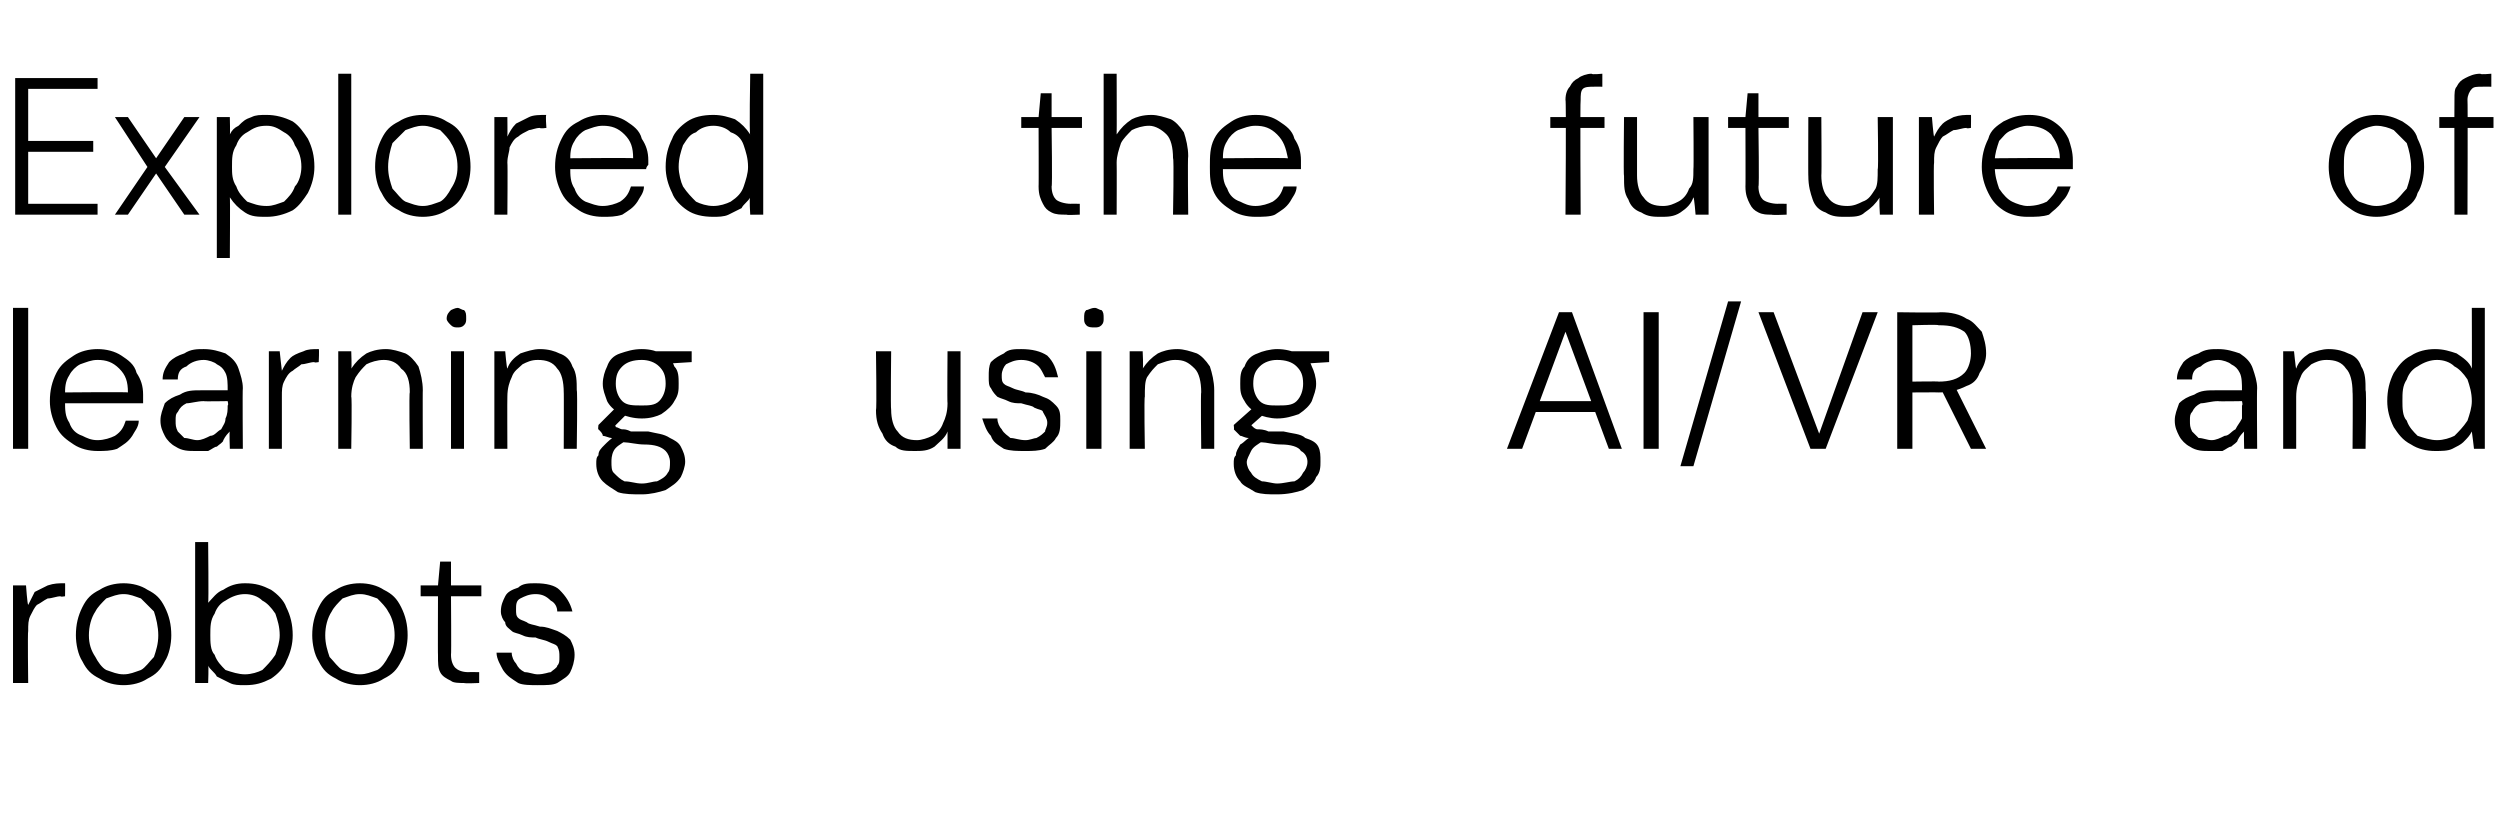 <?xml version="1.0" standalone="no"?><!DOCTYPE svg PUBLIC "-//W3C//DTD SVG 1.1//EN" "http://www.w3.org/Graphics/SVG/1.1/DTD/svg11.dtd"><svg xmlns="http://www.w3.org/2000/svg" version="1.1" width="115.3px" height="37.8px" viewBox="0 -4 115.3 37.8" style="top:-4px">  <desc>Explored the future of learning using AI/VR and robots</desc>  <defs/>  <g id="Polygon71662">    <path d="M 0.6 27.5 L 0.6 23 L 1.2 23 C 1.2 23 1.26 23.86 1.3 23.9 C 1.4 23.7 1.5 23.5 1.6 23.3 C 1.8 23.2 2 23.1 2.2 23 C 2.5 22.9 2.7 22.9 3 22.9 C 3.01 22.88 3 23.5 3 23.5 C 3 23.5 2.76 23.54 2.8 23.5 C 2.6 23.5 2.4 23.6 2.2 23.6 C 2 23.7 1.9 23.8 1.7 23.9 C 1.6 24 1.5 24.2 1.4 24.4 C 1.3 24.6 1.3 24.8 1.3 25.1 C 1.27 25.12 1.3 27.5 1.3 27.5 L 0.6 27.5 Z M 5.7 27.6 C 5.3 27.6 4.9 27.5 4.6 27.3 C 4.2 27.1 4 26.9 3.8 26.5 C 3.6 26.2 3.5 25.7 3.5 25.3 C 3.5 24.8 3.6 24.4 3.8 24 C 4 23.6 4.2 23.4 4.6 23.2 C 4.9 23 5.3 22.9 5.7 22.9 C 6.1 22.9 6.5 23 6.8 23.2 C 7.2 23.4 7.4 23.6 7.6 24 C 7.8 24.4 7.9 24.8 7.9 25.3 C 7.9 25.7 7.8 26.2 7.6 26.5 C 7.4 26.9 7.2 27.1 6.8 27.3 C 6.5 27.5 6.1 27.6 5.7 27.6 Z M 5.7 27.1 C 6 27.1 6.2 27 6.5 26.9 C 6.7 26.8 6.9 26.5 7.1 26.3 C 7.2 26 7.3 25.7 7.3 25.3 C 7.3 24.9 7.2 24.5 7.1 24.2 C 6.9 24 6.7 23.8 6.5 23.6 C 6.2 23.5 6 23.4 5.7 23.4 C 5.4 23.4 5.2 23.5 4.9 23.6 C 4.7 23.8 4.5 24 4.4 24.2 C 4.2 24.5 4.1 24.9 4.1 25.3 C 4.1 25.7 4.2 26 4.4 26.3 C 4.5 26.5 4.7 26.8 4.9 26.9 C 5.2 27 5.4 27.1 5.7 27.1 Z M 11.3 27.6 C 11 27.6 10.8 27.6 10.6 27.5 C 10.4 27.4 10.2 27.3 10 27.2 C 9.9 27 9.7 26.9 9.6 26.7 C 9.63 26.7 9.6 27.5 9.6 27.5 L 9 27.5 L 9 21 L 9.6 21 C 9.6 21 9.63 23.81 9.6 23.8 C 9.8 23.6 10 23.3 10.3 23.2 C 10.6 23 10.9 22.9 11.3 22.9 C 11.8 22.9 12.1 23 12.5 23.2 C 12.8 23.4 13.1 23.7 13.2 24 C 13.4 24.4 13.5 24.8 13.5 25.3 C 13.5 25.7 13.4 26.1 13.2 26.5 C 13.1 26.8 12.8 27.1 12.5 27.3 C 12.1 27.5 11.8 27.6 11.3 27.6 Z M 11.3 27.1 C 11.6 27.1 11.9 27 12.1 26.9 C 12.3 26.7 12.5 26.5 12.7 26.2 C 12.8 25.9 12.9 25.6 12.9 25.3 C 12.9 24.9 12.8 24.6 12.7 24.3 C 12.5 24 12.3 23.8 12.1 23.7 C 11.9 23.5 11.6 23.4 11.3 23.4 C 11 23.4 10.7 23.5 10.4 23.7 C 10.2 23.8 10 24 9.9 24.3 C 9.7 24.6 9.7 24.9 9.7 25.3 C 9.7 25.6 9.7 26 9.9 26.2 C 10 26.5 10.2 26.7 10.4 26.9 C 10.7 27 11 27.1 11.3 27.1 Z M 16.6 27.6 C 16.2 27.6 15.8 27.5 15.5 27.3 C 15.1 27.1 14.9 26.9 14.7 26.5 C 14.5 26.2 14.4 25.7 14.4 25.3 C 14.4 24.8 14.5 24.4 14.7 24 C 14.9 23.6 15.1 23.4 15.5 23.2 C 15.8 23 16.2 22.9 16.6 22.9 C 17 22.9 17.4 23 17.7 23.2 C 18.1 23.4 18.3 23.6 18.5 24 C 18.7 24.4 18.8 24.8 18.8 25.3 C 18.8 25.7 18.7 26.2 18.5 26.5 C 18.3 26.9 18.1 27.1 17.7 27.3 C 17.4 27.5 17 27.6 16.6 27.6 Z M 16.6 27.1 C 16.9 27.1 17.1 27 17.4 26.9 C 17.6 26.8 17.8 26.5 17.9 26.3 C 18.1 26 18.2 25.7 18.2 25.3 C 18.2 24.9 18.1 24.5 17.9 24.2 C 17.8 24 17.6 23.8 17.4 23.6 C 17.1 23.5 16.9 23.4 16.6 23.4 C 16.3 23.4 16.1 23.5 15.8 23.6 C 15.6 23.8 15.4 24 15.3 24.2 C 15.1 24.5 15 24.9 15 25.3 C 15 25.7 15.1 26 15.2 26.3 C 15.4 26.5 15.6 26.8 15.8 26.9 C 16.1 27 16.3 27.1 16.6 27.1 Z M 21.4 27.5 C 21.2 27.5 20.9 27.5 20.8 27.4 C 20.6 27.3 20.4 27.2 20.3 27 C 20.2 26.8 20.2 26.6 20.2 26.2 C 20.19 26.22 20.2 23.5 20.2 23.5 L 19.4 23.5 L 19.4 23 L 20.2 23 L 20.3 21.9 L 20.8 21.9 L 20.8 23 L 22.2 23 L 22.2 23.5 L 20.8 23.5 C 20.8 23.5 20.82 26.22 20.8 26.2 C 20.8 26.5 20.9 26.7 21 26.8 C 21.1 26.9 21.3 27 21.6 27 C 21.64 26.99 22.1 27 22.1 27 L 22.1 27.5 C 22.1 27.5 21.43 27.53 21.4 27.5 Z M 24.8 27.6 C 24.5 27.6 24.1 27.6 23.9 27.5 C 23.6 27.3 23.4 27.2 23.2 26.9 C 23.1 26.7 22.9 26.4 22.9 26.1 C 22.9 26.1 23.6 26.1 23.6 26.1 C 23.6 26.3 23.7 26.5 23.8 26.6 C 23.9 26.8 24 26.9 24.2 27 C 24.4 27 24.6 27.1 24.8 27.1 C 25.1 27.1 25.3 27 25.4 27 C 25.5 26.9 25.7 26.8 25.7 26.7 C 25.8 26.6 25.8 26.5 25.8 26.3 C 25.8 26.1 25.8 26 25.7 25.8 C 25.6 25.7 25.5 25.7 25.3 25.6 C 25.1 25.5 24.9 25.5 24.7 25.4 C 24.5 25.4 24.3 25.4 24.1 25.3 C 23.9 25.2 23.7 25.2 23.6 25.1 C 23.5 25 23.3 24.9 23.3 24.7 C 23.2 24.6 23.1 24.4 23.1 24.2 C 23.1 23.9 23.2 23.7 23.3 23.5 C 23.4 23.3 23.6 23.2 23.9 23.1 C 24.1 22.9 24.4 22.9 24.7 22.9 C 25.2 22.9 25.6 23 25.8 23.2 C 26.1 23.5 26.3 23.8 26.4 24.2 C 26.4 24.2 25.7 24.2 25.7 24.2 C 25.7 24 25.6 23.8 25.4 23.7 C 25.2 23.5 25 23.4 24.7 23.4 C 24.4 23.4 24.2 23.5 24 23.6 C 23.8 23.7 23.8 23.9 23.8 24.1 C 23.8 24.3 23.8 24.4 23.9 24.5 C 24 24.6 24.1 24.6 24.3 24.7 C 24.4 24.8 24.6 24.8 24.9 24.9 C 25.2 24.9 25.4 25 25.7 25.1 C 25.9 25.2 26.1 25.3 26.3 25.5 C 26.4 25.7 26.5 25.9 26.5 26.2 C 26.5 26.5 26.4 26.8 26.3 27 C 26.2 27.2 26 27.3 25.7 27.5 C 25.5 27.6 25.2 27.6 24.8 27.6 Z " stroke="none" fill="#000"/>  </g>  <g id="Polygon71661">    <path d="M 0.6 16.7 L 0.6 10.2 L 1.3 10.2 L 1.3 16.7 L 0.6 16.7 Z M 4.5 16.8 C 4.1 16.8 3.7 16.7 3.4 16.5 C 3.1 16.3 2.8 16.1 2.6 15.7 C 2.4 15.3 2.3 14.9 2.3 14.5 C 2.3 14 2.4 13.6 2.6 13.2 C 2.8 12.8 3.1 12.6 3.4 12.4 C 3.7 12.2 4.1 12.1 4.5 12.1 C 4.9 12.1 5.3 12.2 5.6 12.4 C 5.9 12.6 6.2 12.8 6.3 13.2 C 6.5 13.5 6.6 13.8 6.6 14.2 C 6.6 14.3 6.6 14.3 6.6 14.4 C 6.6 14.4 6.6 14.5 6.6 14.6 C 6.55 14.6 2.8 14.6 2.8 14.6 L 2.8 14.1 C 2.8 14.1 5.95 14.07 5.9 14.1 C 5.9 13.6 5.8 13.3 5.5 13 C 5.2 12.7 4.9 12.6 4.5 12.6 C 4.2 12.6 4 12.7 3.7 12.8 C 3.5 12.9 3.3 13.1 3.2 13.3 C 3 13.6 3 13.9 3 14.2 C 3 14.2 3 14.5 3 14.5 C 3 14.9 3 15.2 3.2 15.5 C 3.3 15.8 3.5 16 3.8 16.1 C 4 16.2 4.2 16.3 4.5 16.3 C 4.8 16.3 5.1 16.2 5.3 16.1 C 5.6 15.9 5.7 15.7 5.8 15.4 C 5.8 15.4 6.4 15.4 6.4 15.4 C 6.4 15.7 6.2 15.9 6.1 16.1 C 5.9 16.4 5.7 16.5 5.4 16.7 C 5.1 16.8 4.8 16.8 4.5 16.8 Z M 9 16.8 C 8.7 16.8 8.4 16.8 8.1 16.6 C 7.9 16.5 7.7 16.3 7.6 16.1 C 7.5 15.9 7.4 15.7 7.4 15.4 C 7.4 15.1 7.5 14.9 7.6 14.6 C 7.8 14.4 8 14.3 8.3 14.2 C 8.6 14 8.9 14 9.3 14 C 9.3 14 10.5 14 10.5 14 C 10.5 13.7 10.5 13.4 10.4 13.2 C 10.3 13 10.2 12.9 10 12.8 C 9.9 12.7 9.6 12.6 9.4 12.6 C 9.1 12.6 8.8 12.7 8.6 12.9 C 8.3 13 8.2 13.2 8.2 13.5 C 8.2 13.5 7.5 13.5 7.5 13.5 C 7.5 13.2 7.6 13 7.8 12.7 C 8 12.5 8.2 12.4 8.5 12.3 C 8.8 12.1 9.1 12.1 9.4 12.1 C 9.8 12.1 10.1 12.2 10.4 12.3 C 10.7 12.5 10.9 12.7 11 13 C 11.1 13.3 11.2 13.6 11.2 13.9 C 11.18 13.93 11.2 16.7 11.2 16.7 L 10.6 16.7 C 10.6 16.7 10.57 15.9 10.6 15.9 C 10.5 16 10.4 16.1 10.3 16.3 C 10.3 16.4 10.1 16.5 10 16.6 C 9.9 16.6 9.8 16.7 9.6 16.8 C 9.4 16.8 9.2 16.8 9 16.8 Z M 9.1 16.3 C 9.3 16.3 9.5 16.2 9.7 16.1 C 9.9 16.1 10 15.9 10.2 15.8 C 10.3 15.6 10.4 15.5 10.4 15.3 C 10.5 15.1 10.5 14.9 10.5 14.7 C 10.55 14.68 10.5 14.5 10.5 14.5 C 10.5 14.5 9.37 14.52 9.4 14.5 C 9.1 14.5 8.8 14.6 8.6 14.6 C 8.4 14.7 8.3 14.8 8.2 15 C 8.1 15.1 8.1 15.2 8.1 15.4 C 8.1 15.6 8.1 15.7 8.2 15.9 C 8.3 16 8.4 16.1 8.5 16.2 C 8.7 16.2 8.9 16.3 9.1 16.3 Z M 12.4 16.7 L 12.4 12.2 L 12.9 12.2 C 12.9 12.2 12.99 13.06 13 13.1 C 13.1 12.9 13.2 12.7 13.4 12.5 C 13.5 12.4 13.7 12.3 14 12.2 C 14.2 12.1 14.4 12.1 14.7 12.1 C 14.73 12.08 14.7 12.7 14.7 12.7 C 14.7 12.7 14.49 12.74 14.5 12.7 C 14.3 12.7 14.1 12.8 13.9 12.8 C 13.8 12.9 13.6 13 13.5 13.1 C 13.3 13.2 13.2 13.4 13.1 13.6 C 13 13.8 13 14 13 14.3 C 13 14.32 13 16.7 13 16.7 L 12.4 16.7 Z M 15.6 16.7 L 15.6 12.2 L 16.2 12.2 C 16.2 12.2 16.23 13 16.2 13 C 16.4 12.7 16.6 12.5 16.9 12.3 C 17.1 12.2 17.4 12.1 17.8 12.1 C 18.1 12.1 18.4 12.2 18.7 12.3 C 18.9 12.4 19.1 12.6 19.3 12.9 C 19.4 13.2 19.5 13.6 19.5 14 C 19.49 13.98 19.5 16.7 19.5 16.7 L 18.9 16.7 C 18.9 16.7 18.86 14.05 18.9 14.1 C 18.9 13.6 18.8 13.2 18.5 13 C 18.3 12.7 18 12.6 17.7 12.6 C 17.4 12.6 17.1 12.7 16.9 12.8 C 16.7 13 16.6 13.1 16.4 13.4 C 16.3 13.6 16.2 13.9 16.2 14.3 C 16.24 14.3 16.2 16.7 16.2 16.7 L 15.6 16.7 Z M 20.8 16.7 L 20.8 12.2 L 21.4 12.2 L 21.4 16.7 L 20.8 16.7 Z M 21.1 11.1 C 21 11.1 20.9 11.1 20.8 11 C 20.7 10.9 20.6 10.8 20.6 10.7 C 20.6 10.5 20.7 10.4 20.8 10.3 C 20.8 10.3 21 10.2 21.1 10.2 C 21.2 10.2 21.3 10.3 21.4 10.3 C 21.5 10.4 21.5 10.5 21.5 10.7 C 21.5 10.8 21.5 10.9 21.4 11 C 21.3 11.1 21.2 11.1 21.1 11.1 Z M 22.8 16.7 L 22.8 12.2 L 23.3 12.2 C 23.3 12.2 23.37 13 23.4 13 C 23.5 12.7 23.7 12.5 24 12.3 C 24.3 12.2 24.6 12.1 24.9 12.1 C 25.3 12.1 25.6 12.2 25.8 12.3 C 26.1 12.4 26.3 12.6 26.4 12.9 C 26.6 13.2 26.6 13.6 26.6 14 C 26.64 13.98 26.6 16.7 26.6 16.7 L 26 16.7 C 26 16.7 26.01 14.05 26 14.1 C 26 13.6 25.9 13.2 25.7 13 C 25.5 12.7 25.2 12.6 24.8 12.6 C 24.5 12.6 24.3 12.7 24.1 12.8 C 23.9 13 23.7 13.1 23.6 13.4 C 23.5 13.6 23.4 13.9 23.4 14.3 C 23.39 14.3 23.4 16.7 23.4 16.7 L 22.8 16.7 Z M 29.6 18.8 C 29.2 18.8 28.8 18.8 28.5 18.7 C 28.2 18.5 28 18.4 27.8 18.2 C 27.6 18 27.5 17.7 27.5 17.4 C 27.5 17.2 27.5 17.1 27.6 17 C 27.6 16.8 27.7 16.7 27.9 16.5 C 28 16.4 28.2 16.2 28.4 16.1 C 28.4 16.1 28.9 16.3 28.9 16.3 C 28.6 16.5 28.4 16.6 28.3 16.8 C 28.2 17 28.2 17.2 28.2 17.3 C 28.2 17.5 28.2 17.7 28.3 17.8 C 28.5 18 28.6 18.1 28.8 18.2 C 29.1 18.2 29.3 18.3 29.6 18.3 C 29.9 18.3 30.1 18.2 30.3 18.2 C 30.5 18.1 30.7 18 30.8 17.8 C 30.9 17.7 30.9 17.5 30.9 17.3 C 30.9 17.1 30.8 16.9 30.7 16.8 C 30.5 16.6 30.2 16.5 29.7 16.5 C 29.4 16.5 29 16.4 28.8 16.4 C 28.6 16.4 28.4 16.3 28.2 16.2 C 28.1 16.2 27.9 16.1 27.8 16.1 C 27.8 16 27.7 15.9 27.6 15.8 C 27.57 15.85 27.6 15.6 27.6 15.6 L 28.4 14.8 L 29 15 L 28.2 15.8 C 28.2 15.8 28.21 15.54 28.2 15.5 C 28.3 15.6 28.4 15.6 28.4 15.7 C 28.5 15.7 28.6 15.8 28.7 15.8 C 28.8 15.8 28.9 15.8 29.1 15.9 C 29.3 15.9 29.5 15.9 29.9 15.9 C 30.3 16 30.6 16 30.9 16.2 C 31.1 16.3 31.3 16.4 31.4 16.6 C 31.5 16.8 31.6 17 31.6 17.3 C 31.6 17.5 31.5 17.8 31.4 18 C 31.2 18.3 31 18.4 30.7 18.6 C 30.4 18.7 30 18.8 29.6 18.8 Z M 29.6 15.3 C 29.2 15.3 28.9 15.2 28.6 15.1 C 28.3 14.9 28.1 14.7 28 14.5 C 27.9 14.2 27.8 14 27.8 13.7 C 27.8 13.4 27.9 13.1 28 12.9 C 28.1 12.6 28.3 12.4 28.6 12.3 C 28.9 12.2 29.2 12.1 29.6 12.1 C 30 12.1 30.3 12.2 30.5 12.3 C 30.8 12.4 31 12.6 31.1 12.9 C 31.3 13.1 31.3 13.4 31.3 13.7 C 31.3 14 31.3 14.2 31.1 14.5 C 31 14.7 30.8 14.9 30.5 15.1 C 30.3 15.2 30 15.3 29.6 15.3 Z M 29.6 14.7 C 29.9 14.7 30.2 14.7 30.4 14.5 C 30.6 14.3 30.7 14 30.7 13.7 C 30.7 13.3 30.6 13.1 30.4 12.9 C 30.2 12.7 29.9 12.6 29.6 12.6 C 29.2 12.6 28.9 12.7 28.7 12.9 C 28.5 13.1 28.4 13.3 28.4 13.7 C 28.4 14 28.5 14.3 28.7 14.5 C 28.9 14.7 29.2 14.7 29.6 14.7 Z M 30.3 12.8 L 30.1 12.2 L 31.9 12.2 L 31.9 12.7 L 30.3 12.8 Z M 42.2 16.8 C 41.8 16.8 41.5 16.8 41.3 16.6 C 41 16.5 40.8 16.3 40.7 16 C 40.5 15.7 40.4 15.4 40.4 14.9 C 40.44 14.94 40.4 12.2 40.4 12.2 L 41.1 12.2 C 41.1 12.2 41.07 14.86 41.1 14.9 C 41.1 15.3 41.2 15.7 41.4 15.9 C 41.6 16.2 41.9 16.3 42.3 16.3 C 42.5 16.3 42.8 16.2 43 16.1 C 43.2 16 43.4 15.8 43.5 15.5 C 43.6 15.3 43.7 15 43.7 14.6 C 43.68 14.62 43.7 12.2 43.7 12.2 L 44.3 12.2 L 44.3 16.7 L 43.7 16.7 C 43.7 16.7 43.7 15.92 43.7 15.9 C 43.6 16.2 43.3 16.4 43.1 16.6 C 42.8 16.8 42.5 16.8 42.2 16.8 Z M 47.3 16.8 C 46.9 16.8 46.6 16.8 46.3 16.7 C 46 16.5 45.8 16.4 45.7 16.1 C 45.5 15.9 45.4 15.6 45.3 15.3 C 45.3 15.3 46 15.3 46 15.3 C 46 15.5 46.1 15.7 46.2 15.8 C 46.3 16 46.5 16.1 46.6 16.2 C 46.8 16.2 47 16.3 47.3 16.3 C 47.5 16.3 47.7 16.2 47.8 16.2 C 48 16.1 48.1 16 48.2 15.9 C 48.2 15.8 48.3 15.7 48.3 15.5 C 48.3 15.3 48.2 15.2 48.1 15 C 48.1 14.9 47.9 14.9 47.7 14.8 C 47.6 14.7 47.4 14.7 47.1 14.6 C 46.9 14.6 46.7 14.6 46.5 14.5 C 46.3 14.4 46.2 14.4 46 14.3 C 45.9 14.2 45.8 14.1 45.7 13.9 C 45.6 13.8 45.6 13.6 45.6 13.4 C 45.6 13.1 45.6 12.9 45.7 12.7 C 45.9 12.5 46.1 12.4 46.3 12.3 C 46.5 12.1 46.8 12.1 47.1 12.1 C 47.6 12.1 48 12.2 48.3 12.4 C 48.6 12.7 48.7 13 48.8 13.4 C 48.8 13.4 48.2 13.4 48.2 13.4 C 48.1 13.2 48 13 47.9 12.9 C 47.7 12.7 47.4 12.6 47.1 12.6 C 46.8 12.6 46.6 12.7 46.4 12.8 C 46.3 12.9 46.2 13.1 46.2 13.3 C 46.2 13.5 46.2 13.6 46.3 13.7 C 46.4 13.8 46.5 13.8 46.7 13.9 C 46.9 14 47.1 14 47.3 14.1 C 47.6 14.1 47.9 14.2 48.1 14.3 C 48.4 14.4 48.5 14.5 48.7 14.7 C 48.9 14.9 48.9 15.1 48.9 15.4 C 48.9 15.7 48.9 16 48.7 16.2 C 48.6 16.4 48.4 16.5 48.2 16.7 C 47.9 16.8 47.6 16.8 47.3 16.8 Z M 50.1 16.7 L 50.1 12.2 L 50.8 12.2 L 50.8 16.7 L 50.1 16.7 Z M 50.5 11.1 C 50.3 11.1 50.2 11.1 50.1 11 C 50 10.9 50 10.8 50 10.7 C 50 10.5 50 10.4 50.1 10.3 C 50.2 10.3 50.3 10.2 50.5 10.2 C 50.6 10.2 50.7 10.3 50.8 10.3 C 50.9 10.4 50.9 10.5 50.9 10.7 C 50.9 10.8 50.9 10.9 50.8 11 C 50.7 11.1 50.6 11.1 50.5 11.1 Z M 52.1 16.7 L 52.1 12.2 L 52.7 12.2 C 52.7 12.2 52.74 13 52.7 13 C 52.9 12.7 53.1 12.5 53.4 12.3 C 53.6 12.2 53.9 12.1 54.3 12.1 C 54.6 12.1 54.9 12.2 55.2 12.3 C 55.4 12.4 55.6 12.6 55.8 12.9 C 55.9 13.2 56 13.6 56 14 C 56 13.98 56 16.7 56 16.7 L 55.4 16.7 C 55.4 16.7 55.37 14.05 55.4 14.1 C 55.4 13.6 55.3 13.2 55.1 13 C 54.8 12.7 54.6 12.6 54.2 12.6 C 53.9 12.6 53.7 12.7 53.4 12.8 C 53.2 13 53.1 13.1 52.9 13.4 C 52.8 13.6 52.8 13.9 52.8 14.3 C 52.76 14.3 52.8 16.7 52.8 16.7 L 52.1 16.7 Z M 58.9 18.8 C 58.5 18.8 58.2 18.8 57.9 18.7 C 57.6 18.5 57.3 18.4 57.2 18.2 C 57 18 56.9 17.7 56.9 17.4 C 56.9 17.2 56.9 17.1 57 17 C 57 16.8 57.1 16.7 57.2 16.5 C 57.4 16.4 57.5 16.2 57.8 16.1 C 57.8 16.1 58.3 16.3 58.3 16.3 C 58 16.5 57.8 16.6 57.7 16.8 C 57.6 17 57.5 17.2 57.5 17.3 C 57.5 17.5 57.6 17.7 57.7 17.8 C 57.8 18 58 18.1 58.2 18.2 C 58.4 18.2 58.7 18.3 58.9 18.3 C 59.2 18.3 59.5 18.2 59.7 18.2 C 59.9 18.1 60 18 60.1 17.8 C 60.2 17.7 60.3 17.5 60.3 17.3 C 60.3 17.1 60.2 16.9 60 16.8 C 59.9 16.6 59.5 16.5 59.1 16.5 C 58.7 16.5 58.4 16.4 58.2 16.4 C 57.9 16.4 57.7 16.3 57.6 16.2 C 57.4 16.2 57.3 16.1 57.2 16.1 C 57.1 16 57 15.9 56.9 15.8 C 56.93 15.85 56.9 15.6 56.9 15.6 L 57.8 14.8 L 58.4 15 L 57.5 15.8 C 57.5 15.8 57.58 15.54 57.6 15.5 C 57.7 15.6 57.7 15.6 57.8 15.7 C 57.8 15.7 57.9 15.8 58 15.8 C 58.1 15.8 58.3 15.8 58.5 15.9 C 58.7 15.9 58.9 15.9 59.2 15.9 C 59.6 16 60 16 60.2 16.2 C 60.5 16.3 60.7 16.4 60.8 16.6 C 60.9 16.8 60.9 17 60.9 17.3 C 60.9 17.5 60.9 17.8 60.7 18 C 60.6 18.3 60.4 18.4 60.1 18.6 C 59.8 18.7 59.4 18.8 58.9 18.8 Z M 58.9 15.3 C 58.6 15.3 58.2 15.2 58 15.1 C 57.7 14.9 57.5 14.7 57.4 14.5 C 57.2 14.2 57.2 14 57.2 13.7 C 57.2 13.4 57.2 13.1 57.4 12.9 C 57.5 12.6 57.7 12.4 58 12.3 C 58.2 12.2 58.6 12.1 58.9 12.1 C 59.3 12.1 59.6 12.2 59.9 12.3 C 60.2 12.4 60.4 12.6 60.5 12.9 C 60.6 13.1 60.7 13.4 60.7 13.7 C 60.7 14 60.6 14.2 60.5 14.5 C 60.4 14.7 60.2 14.9 59.9 15.1 C 59.6 15.2 59.3 15.3 58.9 15.3 Z M 58.9 14.7 C 59.3 14.7 59.6 14.7 59.8 14.5 C 60 14.3 60.1 14 60.1 13.7 C 60.1 13.3 60 13.1 59.8 12.9 C 59.6 12.7 59.3 12.6 58.9 12.6 C 58.6 12.6 58.3 12.7 58.1 12.9 C 57.9 13.1 57.8 13.3 57.8 13.7 C 57.8 14 57.9 14.3 58.1 14.5 C 58.3 14.7 58.6 14.7 58.9 14.7 Z M 59.7 12.8 L 59.5 12.2 L 61.3 12.2 L 61.3 12.7 L 59.7 12.8 Z M 69.5 16.7 L 71.9 10.4 L 72.5 10.4 L 74.8 16.7 L 74.2 16.7 L 72.2 11.3 L 70.2 16.7 L 69.5 16.7 Z M 70.6 15 L 70.8 14.5 L 73.6 14.5 L 73.8 15 L 70.6 15 Z M 75.8 16.7 L 75.8 10.4 L 76.5 10.4 L 76.5 16.7 L 75.8 16.7 Z M 77.5 17.5 L 79.7 9.9 L 80.3 9.9 L 78.1 17.5 L 77.5 17.5 Z M 83.5 16.7 L 81.1 10.4 L 81.8 10.4 L 83.9 16 L 85.9 10.4 L 86.6 10.4 L 84.2 16.7 L 83.5 16.7 Z M 87.5 16.7 L 87.5 10.4 C 87.5 10.4 89.48 10.43 89.5 10.4 C 90 10.4 90.4 10.5 90.7 10.7 C 91 10.8 91.2 11.1 91.4 11.3 C 91.5 11.6 91.6 11.9 91.6 12.3 C 91.6 12.6 91.5 12.9 91.3 13.2 C 91.2 13.5 91 13.7 90.7 13.8 C 90.3 14 89.9 14.1 89.4 14.1 C 89.44 14.09 88.2 14.1 88.2 14.1 L 88.2 16.7 L 87.5 16.7 Z M 90.9 16.7 L 89.5 13.9 L 90.2 13.9 L 91.6 16.7 L 90.9 16.7 Z M 88.2 13.6 C 88.2 13.6 89.44 13.58 89.4 13.6 C 89.9 13.6 90.3 13.5 90.6 13.2 C 90.8 13 90.9 12.6 90.9 12.3 C 90.9 11.9 90.8 11.5 90.6 11.3 C 90.3 11.1 90 11 89.4 11 C 89.43 10.96 88.2 11 88.2 11 L 88.2 13.6 Z M 101.9 16.8 C 101.6 16.8 101.3 16.8 101 16.6 C 100.8 16.5 100.6 16.3 100.5 16.1 C 100.4 15.9 100.3 15.7 100.3 15.4 C 100.3 15.1 100.4 14.9 100.5 14.6 C 100.7 14.4 100.9 14.3 101.2 14.2 C 101.5 14 101.8 14 102.2 14 C 102.2 14 103.4 14 103.4 14 C 103.4 13.7 103.4 13.4 103.3 13.2 C 103.2 13 103.1 12.9 102.9 12.8 C 102.8 12.7 102.5 12.6 102.3 12.6 C 102 12.6 101.7 12.7 101.5 12.9 C 101.2 13 101.1 13.2 101.1 13.5 C 101.1 13.5 100.4 13.5 100.4 13.5 C 100.4 13.2 100.5 13 100.7 12.7 C 100.9 12.5 101.1 12.4 101.4 12.3 C 101.7 12.1 102 12.1 102.3 12.1 C 102.7 12.1 103 12.2 103.3 12.3 C 103.6 12.5 103.8 12.7 103.9 13 C 104 13.3 104.1 13.6 104.1 13.9 C 104.08 13.93 104.1 16.7 104.1 16.7 L 103.5 16.7 C 103.5 16.7 103.48 15.9 103.5 15.9 C 103.4 16 103.3 16.1 103.2 16.3 C 103.2 16.4 103 16.5 102.9 16.6 C 102.8 16.6 102.7 16.7 102.5 16.8 C 102.3 16.8 102.1 16.8 101.9 16.8 Z M 102 16.3 C 102.2 16.3 102.4 16.2 102.6 16.1 C 102.8 16.1 102.9 15.9 103.1 15.8 C 103.2 15.6 103.3 15.5 103.4 15.3 C 103.4 15.1 103.4 14.9 103.4 14.7 C 103.45 14.68 103.4 14.5 103.4 14.5 C 103.4 14.5 102.27 14.52 102.3 14.5 C 102 14.5 101.7 14.6 101.5 14.6 C 101.3 14.7 101.2 14.8 101.1 15 C 101 15.1 101 15.2 101 15.4 C 101 15.6 101 15.7 101.1 15.9 C 101.2 16 101.3 16.1 101.4 16.2 C 101.6 16.2 101.8 16.3 102 16.3 Z M 105.3 16.7 L 105.3 12.2 L 105.8 12.2 C 105.8 12.2 105.88 13 105.9 13 C 106 12.7 106.2 12.5 106.5 12.3 C 106.8 12.2 107.1 12.1 107.4 12.1 C 107.8 12.1 108.1 12.2 108.3 12.3 C 108.6 12.4 108.8 12.6 108.9 12.9 C 109.1 13.2 109.1 13.6 109.1 14 C 109.15 13.98 109.1 16.7 109.1 16.7 L 108.5 16.7 C 108.5 16.7 108.52 14.05 108.5 14.1 C 108.5 13.6 108.4 13.2 108.2 13 C 108 12.7 107.7 12.6 107.3 12.6 C 107 12.6 106.8 12.7 106.6 12.8 C 106.4 13 106.2 13.1 106.1 13.4 C 106 13.6 105.9 13.9 105.9 14.3 C 105.9 14.3 105.9 16.7 105.9 16.7 L 105.3 16.7 Z M 112.3 16.8 C 111.9 16.8 111.5 16.7 111.2 16.5 C 110.8 16.3 110.6 16 110.4 15.7 C 110.2 15.3 110.1 14.9 110.1 14.5 C 110.1 14 110.2 13.6 110.4 13.2 C 110.6 12.9 110.8 12.6 111.2 12.4 C 111.5 12.2 111.9 12.1 112.3 12.1 C 112.7 12.1 113 12.2 113.3 12.3 C 113.6 12.5 113.9 12.7 114 13 C 114.01 13.03 114 10.2 114 10.2 L 114.6 10.2 L 114.6 16.7 L 114.1 16.7 C 114.1 16.7 114.01 15.91 114 15.9 C 113.9 16.1 113.8 16.2 113.6 16.4 C 113.5 16.5 113.3 16.6 113.1 16.7 C 112.9 16.8 112.6 16.8 112.3 16.8 Z M 112.4 16.3 C 112.7 16.3 113 16.2 113.2 16.1 C 113.4 15.9 113.6 15.7 113.8 15.4 C 113.9 15.1 114 14.8 114 14.5 C 114 14.1 113.9 13.8 113.8 13.5 C 113.6 13.2 113.4 13 113.2 12.9 C 113 12.7 112.7 12.6 112.4 12.6 C 112.1 12.6 111.8 12.7 111.5 12.9 C 111.3 13 111.1 13.2 111 13.5 C 110.8 13.8 110.8 14.1 110.8 14.5 C 110.8 14.8 110.8 15.2 111 15.4 C 111.1 15.7 111.3 15.9 111.5 16.1 C 111.8 16.2 112.1 16.3 112.4 16.3 Z " stroke="none" fill="#000"/>  </g>  <g id="Polygon71660">    <path d="M 0.7 5.9 L 0.7 -0.4 L 4.5 -0.4 L 4.5 0.1 L 1.3 0.1 L 1.3 2.5 L 4.3 2.5 L 4.3 3 L 1.3 3 L 1.3 5.4 L 4.5 5.4 L 4.5 5.9 L 0.7 5.9 Z M 5.3 5.9 L 6.8 3.7 L 5.3 1.4 L 5.9 1.4 L 7.2 3.3 L 8.5 1.4 L 9.2 1.4 L 7.6 3.7 L 9.2 5.9 L 8.5 5.9 L 7.2 4 L 5.9 5.9 L 5.3 5.9 Z M 10 7.9 L 10 1.4 L 10.6 1.4 C 10.6 1.4 10.62 2.21 10.6 2.2 C 10.7 2 10.8 1.9 11 1.8 C 11.2 1.6 11.3 1.5 11.6 1.4 C 11.8 1.3 12 1.3 12.3 1.3 C 12.7 1.3 13.1 1.4 13.5 1.6 C 13.8 1.8 14 2.1 14.2 2.4 C 14.4 2.8 14.5 3.2 14.5 3.7 C 14.5 4.1 14.4 4.5 14.2 4.9 C 14 5.2 13.8 5.5 13.5 5.7 C 13.1 5.9 12.7 6 12.3 6 C 11.9 6 11.6 6 11.3 5.8 C 11 5.6 10.8 5.4 10.6 5.1 C 10.62 5.09 10.6 7.9 10.6 7.9 L 10 7.9 Z M 12.3 5.5 C 12.6 5.5 12.8 5.4 13.1 5.3 C 13.3 5.1 13.5 4.9 13.6 4.6 C 13.8 4.4 13.9 4 13.9 3.7 C 13.9 3.3 13.8 3 13.6 2.7 C 13.5 2.4 13.3 2.2 13.1 2.1 C 12.8 1.9 12.6 1.8 12.3 1.8 C 11.9 1.8 11.7 1.9 11.4 2.1 C 11.2 2.2 11 2.4 10.9 2.7 C 10.7 3 10.7 3.3 10.7 3.7 C 10.7 4 10.7 4.3 10.9 4.6 C 11 4.9 11.2 5.1 11.4 5.3 C 11.7 5.4 11.9 5.5 12.3 5.5 Z M 15.6 5.9 L 15.6 -0.6 L 16.2 -0.6 L 16.2 5.9 L 15.6 5.9 Z M 19.5 6 C 19.1 6 18.7 5.9 18.4 5.7 C 18 5.5 17.8 5.3 17.6 4.9 C 17.4 4.6 17.3 4.1 17.3 3.7 C 17.3 3.2 17.4 2.8 17.6 2.4 C 17.8 2 18 1.8 18.4 1.6 C 18.7 1.4 19.1 1.3 19.5 1.3 C 19.9 1.3 20.3 1.4 20.6 1.6 C 21 1.8 21.2 2 21.4 2.4 C 21.6 2.8 21.7 3.2 21.7 3.7 C 21.7 4.1 21.6 4.6 21.4 4.9 C 21.2 5.3 21 5.5 20.6 5.7 C 20.3 5.9 19.9 6 19.5 6 Z M 19.5 5.5 C 19.8 5.5 20 5.4 20.3 5.3 C 20.5 5.2 20.7 4.9 20.8 4.7 C 21 4.4 21.1 4.1 21.1 3.7 C 21.1 3.3 21 2.9 20.8 2.6 C 20.7 2.4 20.5 2.2 20.3 2 C 20 1.9 19.8 1.8 19.5 1.8 C 19.2 1.8 19 1.9 18.7 2 C 18.5 2.2 18.3 2.4 18.1 2.6 C 18 2.9 17.9 3.3 17.9 3.7 C 17.9 4.1 18 4.4 18.1 4.7 C 18.3 4.9 18.5 5.2 18.7 5.3 C 19 5.4 19.2 5.5 19.5 5.5 Z M 22.8 5.9 L 22.8 1.4 L 23.4 1.4 C 23.4 1.4 23.41 2.26 23.4 2.3 C 23.5 2.1 23.6 1.9 23.8 1.7 C 24 1.6 24.2 1.5 24.4 1.4 C 24.6 1.3 24.9 1.3 25.2 1.3 C 25.15 1.28 25.2 1.9 25.2 1.9 C 25.2 1.9 24.91 1.94 24.9 1.9 C 24.7 1.9 24.5 2 24.4 2 C 24.2 2.1 24 2.2 23.9 2.3 C 23.7 2.4 23.6 2.6 23.5 2.8 C 23.5 3 23.4 3.2 23.4 3.5 C 23.42 3.52 23.4 5.9 23.4 5.9 L 22.8 5.9 Z M 27.8 6 C 27.4 6 27 5.9 26.7 5.7 C 26.4 5.5 26.1 5.3 25.9 4.9 C 25.7 4.5 25.6 4.1 25.6 3.7 C 25.6 3.2 25.7 2.8 25.9 2.4 C 26.1 2 26.3 1.8 26.7 1.6 C 27 1.4 27.4 1.3 27.8 1.3 C 28.2 1.3 28.6 1.4 28.9 1.6 C 29.2 1.8 29.5 2 29.6 2.4 C 29.8 2.7 29.9 3 29.9 3.4 C 29.9 3.5 29.9 3.5 29.9 3.6 C 29.9 3.6 29.8 3.7 29.8 3.8 C 29.84 3.8 26.1 3.8 26.1 3.8 L 26.1 3.3 C 26.1 3.3 29.24 3.27 29.2 3.3 C 29.2 2.8 29.1 2.5 28.8 2.2 C 28.5 1.9 28.2 1.8 27.8 1.8 C 27.5 1.8 27.3 1.9 27 2 C 26.8 2.1 26.6 2.3 26.5 2.5 C 26.3 2.8 26.3 3.1 26.3 3.4 C 26.3 3.4 26.3 3.7 26.3 3.7 C 26.3 4.1 26.3 4.4 26.5 4.7 C 26.6 5 26.8 5.2 27 5.3 C 27.3 5.4 27.5 5.5 27.8 5.5 C 28.1 5.5 28.4 5.4 28.6 5.3 C 28.9 5.1 29 4.9 29.1 4.6 C 29.1 4.6 29.7 4.6 29.7 4.6 C 29.7 4.9 29.5 5.1 29.4 5.3 C 29.2 5.6 29 5.7 28.7 5.9 C 28.4 6 28.1 6 27.8 6 Z M 32.9 6 C 32.4 6 32 5.9 31.7 5.7 C 31.4 5.5 31.1 5.2 31 4.9 C 30.8 4.5 30.7 4.1 30.7 3.7 C 30.7 3.2 30.8 2.8 31 2.4 C 31.1 2.1 31.4 1.8 31.7 1.6 C 32 1.4 32.4 1.3 32.9 1.3 C 33.3 1.3 33.6 1.4 33.9 1.5 C 34.2 1.7 34.4 1.9 34.6 2.2 C 34.55 2.23 34.6 -0.6 34.6 -0.6 L 35.2 -0.6 L 35.2 5.9 L 34.6 5.9 C 34.6 5.9 34.55 5.11 34.6 5.1 C 34.5 5.3 34.3 5.4 34.2 5.6 C 34 5.7 33.8 5.8 33.6 5.9 C 33.4 6 33.1 6 32.9 6 Z M 32.9 5.5 C 33.2 5.5 33.5 5.4 33.7 5.3 C 34 5.1 34.2 4.9 34.3 4.6 C 34.4 4.3 34.5 4 34.5 3.7 C 34.5 3.3 34.4 3 34.3 2.7 C 34.2 2.4 34 2.2 33.7 2.1 C 33.5 1.9 33.2 1.8 32.9 1.8 C 32.6 1.8 32.3 1.9 32.1 2.1 C 31.8 2.2 31.7 2.4 31.5 2.7 C 31.4 3 31.3 3.3 31.3 3.7 C 31.3 4 31.4 4.4 31.5 4.6 C 31.7 4.9 31.9 5.1 32.1 5.3 C 32.3 5.4 32.6 5.5 32.9 5.5 Z M 49.2 5.9 C 48.9 5.9 48.7 5.9 48.5 5.8 C 48.3 5.7 48.2 5.6 48.1 5.4 C 48 5.2 47.9 5 47.9 4.6 C 47.91 4.62 47.9 1.9 47.9 1.9 L 47.1 1.9 L 47.1 1.4 L 47.9 1.4 L 48 0.3 L 48.5 0.3 L 48.5 1.4 L 49.9 1.4 L 49.9 1.9 L 48.5 1.9 C 48.5 1.9 48.54 4.62 48.5 4.6 C 48.5 4.9 48.6 5.1 48.7 5.2 C 48.8 5.3 49.1 5.4 49.4 5.4 C 49.36 5.39 49.8 5.4 49.8 5.4 L 49.8 5.9 C 49.8 5.9 49.15 5.93 49.2 5.9 Z M 50.9 5.9 L 50.9 -0.6 L 51.5 -0.6 C 51.5 -0.6 51.51 2.2 51.5 2.2 C 51.7 1.9 51.9 1.7 52.2 1.5 C 52.4 1.4 52.7 1.3 53.1 1.3 C 53.4 1.3 53.7 1.4 54 1.5 C 54.2 1.6 54.4 1.8 54.6 2.1 C 54.7 2.4 54.8 2.8 54.8 3.2 C 54.77 3.2 54.8 5.9 54.8 5.9 L 54.1 5.9 C 54.1 5.9 54.15 3.27 54.1 3.3 C 54.1 2.8 54 2.4 53.8 2.2 C 53.6 2 53.3 1.8 53 1.8 C 52.7 1.8 52.4 1.9 52.2 2 C 52 2.2 51.8 2.4 51.7 2.6 C 51.6 2.9 51.5 3.2 51.5 3.5 C 51.51 3.52 51.5 5.9 51.5 5.9 L 50.9 5.9 Z M 57.9 6 C 57.5 6 57.1 5.9 56.8 5.7 C 56.5 5.5 56.2 5.3 56 4.9 C 55.8 4.5 55.8 4.1 55.8 3.7 C 55.8 3.2 55.8 2.8 56 2.4 C 56.2 2 56.5 1.8 56.8 1.6 C 57.1 1.4 57.5 1.3 57.9 1.3 C 58.4 1.3 58.7 1.4 59 1.6 C 59.3 1.8 59.6 2 59.7 2.4 C 59.9 2.7 60 3 60 3.4 C 60 3.5 60 3.5 60 3.6 C 60 3.6 60 3.7 60 3.8 C 59.96 3.8 56.2 3.8 56.2 3.8 L 56.2 3.3 C 56.2 3.3 59.36 3.27 59.4 3.3 C 59.3 2.8 59.2 2.5 58.9 2.2 C 58.6 1.9 58.3 1.8 57.9 1.8 C 57.6 1.8 57.4 1.9 57.1 2 C 56.9 2.1 56.7 2.3 56.6 2.5 C 56.4 2.8 56.4 3.1 56.4 3.4 C 56.4 3.4 56.4 3.7 56.4 3.7 C 56.4 4.1 56.4 4.4 56.6 4.7 C 56.7 5 56.9 5.2 57.2 5.3 C 57.4 5.4 57.6 5.5 57.9 5.5 C 58.2 5.5 58.5 5.4 58.7 5.3 C 59 5.1 59.1 4.9 59.2 4.6 C 59.2 4.6 59.8 4.6 59.8 4.6 C 59.8 4.9 59.6 5.1 59.5 5.3 C 59.3 5.6 59.1 5.7 58.8 5.9 C 58.6 6 58.2 6 57.9 6 Z M 72.2 5.9 C 72.2 5.9 72.24 0.61 72.2 0.6 C 72.2 0.3 72.3 0.1 72.4 0 C 72.5 -0.2 72.6 -0.3 72.8 -0.4 C 72.9 -0.5 73.2 -0.6 73.4 -0.6 C 73.42 -0.55 73.9 -0.6 73.9 -0.6 L 73.9 0 C 73.9 0 73.52 -0.01 73.5 0 C 73.3 0 73.1 0 73 0.1 C 72.9 0.2 72.9 0.4 72.9 0.6 C 72.87 0.64 72.9 5.9 72.9 5.9 L 72.2 5.9 Z M 71.5 1.9 L 71.5 1.4 L 74 1.4 L 74 1.9 L 71.5 1.9 Z M 76.6 6 C 76.3 6 76 6 75.7 5.8 C 75.4 5.7 75.2 5.5 75.1 5.2 C 74.9 4.9 74.9 4.6 74.9 4.1 C 74.87 4.14 74.9 1.4 74.9 1.4 L 75.5 1.4 C 75.5 1.4 75.5 4.06 75.5 4.1 C 75.5 4.5 75.6 4.9 75.8 5.1 C 76 5.4 76.3 5.5 76.7 5.5 C 77 5.5 77.2 5.4 77.4 5.3 C 77.6 5.2 77.8 5 77.9 4.7 C 78.1 4.5 78.1 4.2 78.1 3.8 C 78.12 3.82 78.1 1.4 78.1 1.4 L 78.8 1.4 L 78.8 5.9 L 78.2 5.9 C 78.2 5.9 78.14 5.12 78.1 5.1 C 78 5.4 77.8 5.6 77.5 5.8 C 77.2 6 76.9 6 76.6 6 Z M 81.7 5.9 C 81.5 5.9 81.3 5.9 81.1 5.8 C 80.9 5.7 80.8 5.6 80.7 5.4 C 80.6 5.2 80.5 5 80.5 4.6 C 80.51 4.62 80.5 1.9 80.5 1.9 L 79.7 1.9 L 79.7 1.4 L 80.5 1.4 L 80.6 0.3 L 81.1 0.3 L 81.1 1.4 L 82.5 1.4 L 82.5 1.9 L 81.1 1.9 C 81.1 1.9 81.14 4.62 81.1 4.6 C 81.1 4.9 81.2 5.1 81.3 5.2 C 81.4 5.3 81.7 5.4 82 5.4 C 81.96 5.39 82.4 5.4 82.4 5.4 L 82.4 5.9 C 82.4 5.9 81.75 5.93 81.7 5.9 Z M 85.1 6 C 84.8 6 84.5 6 84.2 5.8 C 83.9 5.7 83.7 5.5 83.6 5.2 C 83.5 4.9 83.4 4.6 83.4 4.1 C 83.39 4.14 83.4 1.4 83.4 1.4 L 84 1.4 C 84 1.4 84.02 4.06 84 4.1 C 84 4.5 84.1 4.9 84.3 5.1 C 84.5 5.4 84.8 5.5 85.2 5.5 C 85.5 5.5 85.7 5.4 85.9 5.3 C 86.2 5.2 86.3 5 86.5 4.7 C 86.6 4.5 86.6 4.2 86.6 3.8 C 86.64 3.82 86.6 1.4 86.6 1.4 L 87.3 1.4 L 87.3 5.9 L 86.7 5.9 C 86.7 5.9 86.65 5.12 86.7 5.1 C 86.5 5.4 86.3 5.6 86 5.8 C 85.8 6 85.5 6 85.1 6 Z M 88.5 5.9 L 88.5 1.4 L 89.1 1.4 C 89.1 1.4 89.17 2.26 89.2 2.3 C 89.3 2.1 89.4 1.9 89.6 1.7 C 89.7 1.6 89.9 1.5 90.1 1.4 C 90.4 1.3 90.6 1.3 90.9 1.3 C 90.91 1.28 90.9 1.9 90.9 1.9 C 90.9 1.9 90.67 1.94 90.7 1.9 C 90.5 1.9 90.3 2 90.1 2 C 89.9 2.1 89.8 2.2 89.6 2.3 C 89.5 2.4 89.4 2.6 89.3 2.8 C 89.2 3 89.2 3.2 89.2 3.5 C 89.17 3.52 89.2 5.9 89.2 5.9 L 88.5 5.9 Z M 93.5 6 C 93.1 6 92.7 5.9 92.4 5.7 C 92.1 5.5 91.9 5.3 91.7 4.9 C 91.5 4.5 91.4 4.1 91.4 3.7 C 91.4 3.2 91.5 2.8 91.7 2.4 C 91.8 2 92.1 1.8 92.4 1.6 C 92.8 1.4 93.1 1.3 93.6 1.3 C 94 1.3 94.4 1.4 94.7 1.6 C 95 1.8 95.2 2 95.4 2.4 C 95.5 2.7 95.6 3 95.6 3.4 C 95.6 3.5 95.6 3.5 95.6 3.6 C 95.6 3.6 95.6 3.7 95.6 3.8 C 95.6 3.8 91.9 3.8 91.9 3.8 L 91.9 3.3 C 91.9 3.3 95 3.27 95 3.3 C 95 2.8 94.8 2.5 94.6 2.2 C 94.3 1.9 93.9 1.8 93.5 1.8 C 93.3 1.8 93 1.9 92.8 2 C 92.5 2.1 92.4 2.3 92.2 2.5 C 92.1 2.8 92 3.1 92 3.4 C 92 3.4 92 3.7 92 3.7 C 92 4.1 92.1 4.4 92.2 4.7 C 92.4 5 92.6 5.2 92.8 5.3 C 93 5.4 93.3 5.5 93.5 5.5 C 93.9 5.5 94.2 5.4 94.4 5.3 C 94.6 5.1 94.8 4.9 94.9 4.6 C 94.9 4.6 95.5 4.6 95.5 4.6 C 95.4 4.9 95.3 5.1 95.1 5.3 C 94.9 5.6 94.7 5.7 94.5 5.9 C 94.2 6 93.9 6 93.5 6 Z M 109.6 6 C 109.2 6 108.8 5.9 108.5 5.7 C 108.2 5.5 107.9 5.3 107.7 4.9 C 107.5 4.6 107.4 4.1 107.4 3.7 C 107.4 3.2 107.5 2.8 107.7 2.4 C 107.9 2 108.2 1.8 108.5 1.6 C 108.8 1.4 109.2 1.3 109.6 1.3 C 110.1 1.3 110.4 1.4 110.8 1.6 C 111.1 1.8 111.4 2 111.5 2.4 C 111.7 2.8 111.8 3.2 111.8 3.7 C 111.8 4.1 111.7 4.6 111.5 4.9 C 111.4 5.3 111.1 5.5 110.8 5.7 C 110.4 5.9 110 6 109.6 6 Z M 109.6 5.5 C 109.9 5.5 110.2 5.4 110.4 5.3 C 110.6 5.2 110.8 4.9 111 4.7 C 111.1 4.4 111.2 4.1 111.2 3.7 C 111.2 3.3 111.1 2.9 111 2.6 C 110.8 2.4 110.6 2.2 110.4 2 C 110.2 1.9 109.9 1.8 109.6 1.8 C 109.4 1.8 109.1 1.9 108.9 2 C 108.6 2.2 108.4 2.4 108.3 2.6 C 108.1 2.9 108.1 3.3 108.1 3.7 C 108.1 4.1 108.1 4.4 108.3 4.7 C 108.4 4.9 108.6 5.2 108.8 5.3 C 109.1 5.4 109.3 5.5 109.6 5.5 Z M 113.2 5.9 C 113.2 5.9 113.19 0.61 113.2 0.6 C 113.2 0.3 113.2 0.1 113.3 0 C 113.4 -0.2 113.5 -0.3 113.7 -0.4 C 113.9 -0.5 114.1 -0.6 114.4 -0.6 C 114.37 -0.55 114.9 -0.6 114.9 -0.6 L 114.9 0 C 114.9 0 114.47 -0.01 114.5 0 C 114.2 0 114.1 0 114 0.1 C 113.9 0.2 113.8 0.4 113.8 0.6 C 113.82 0.64 113.8 5.9 113.8 5.9 L 113.2 5.9 Z M 112.5 1.9 L 112.5 1.4 L 115 1.4 L 115 1.9 L 112.5 1.9 Z " stroke="none" fill="#000"/>  </g></svg>